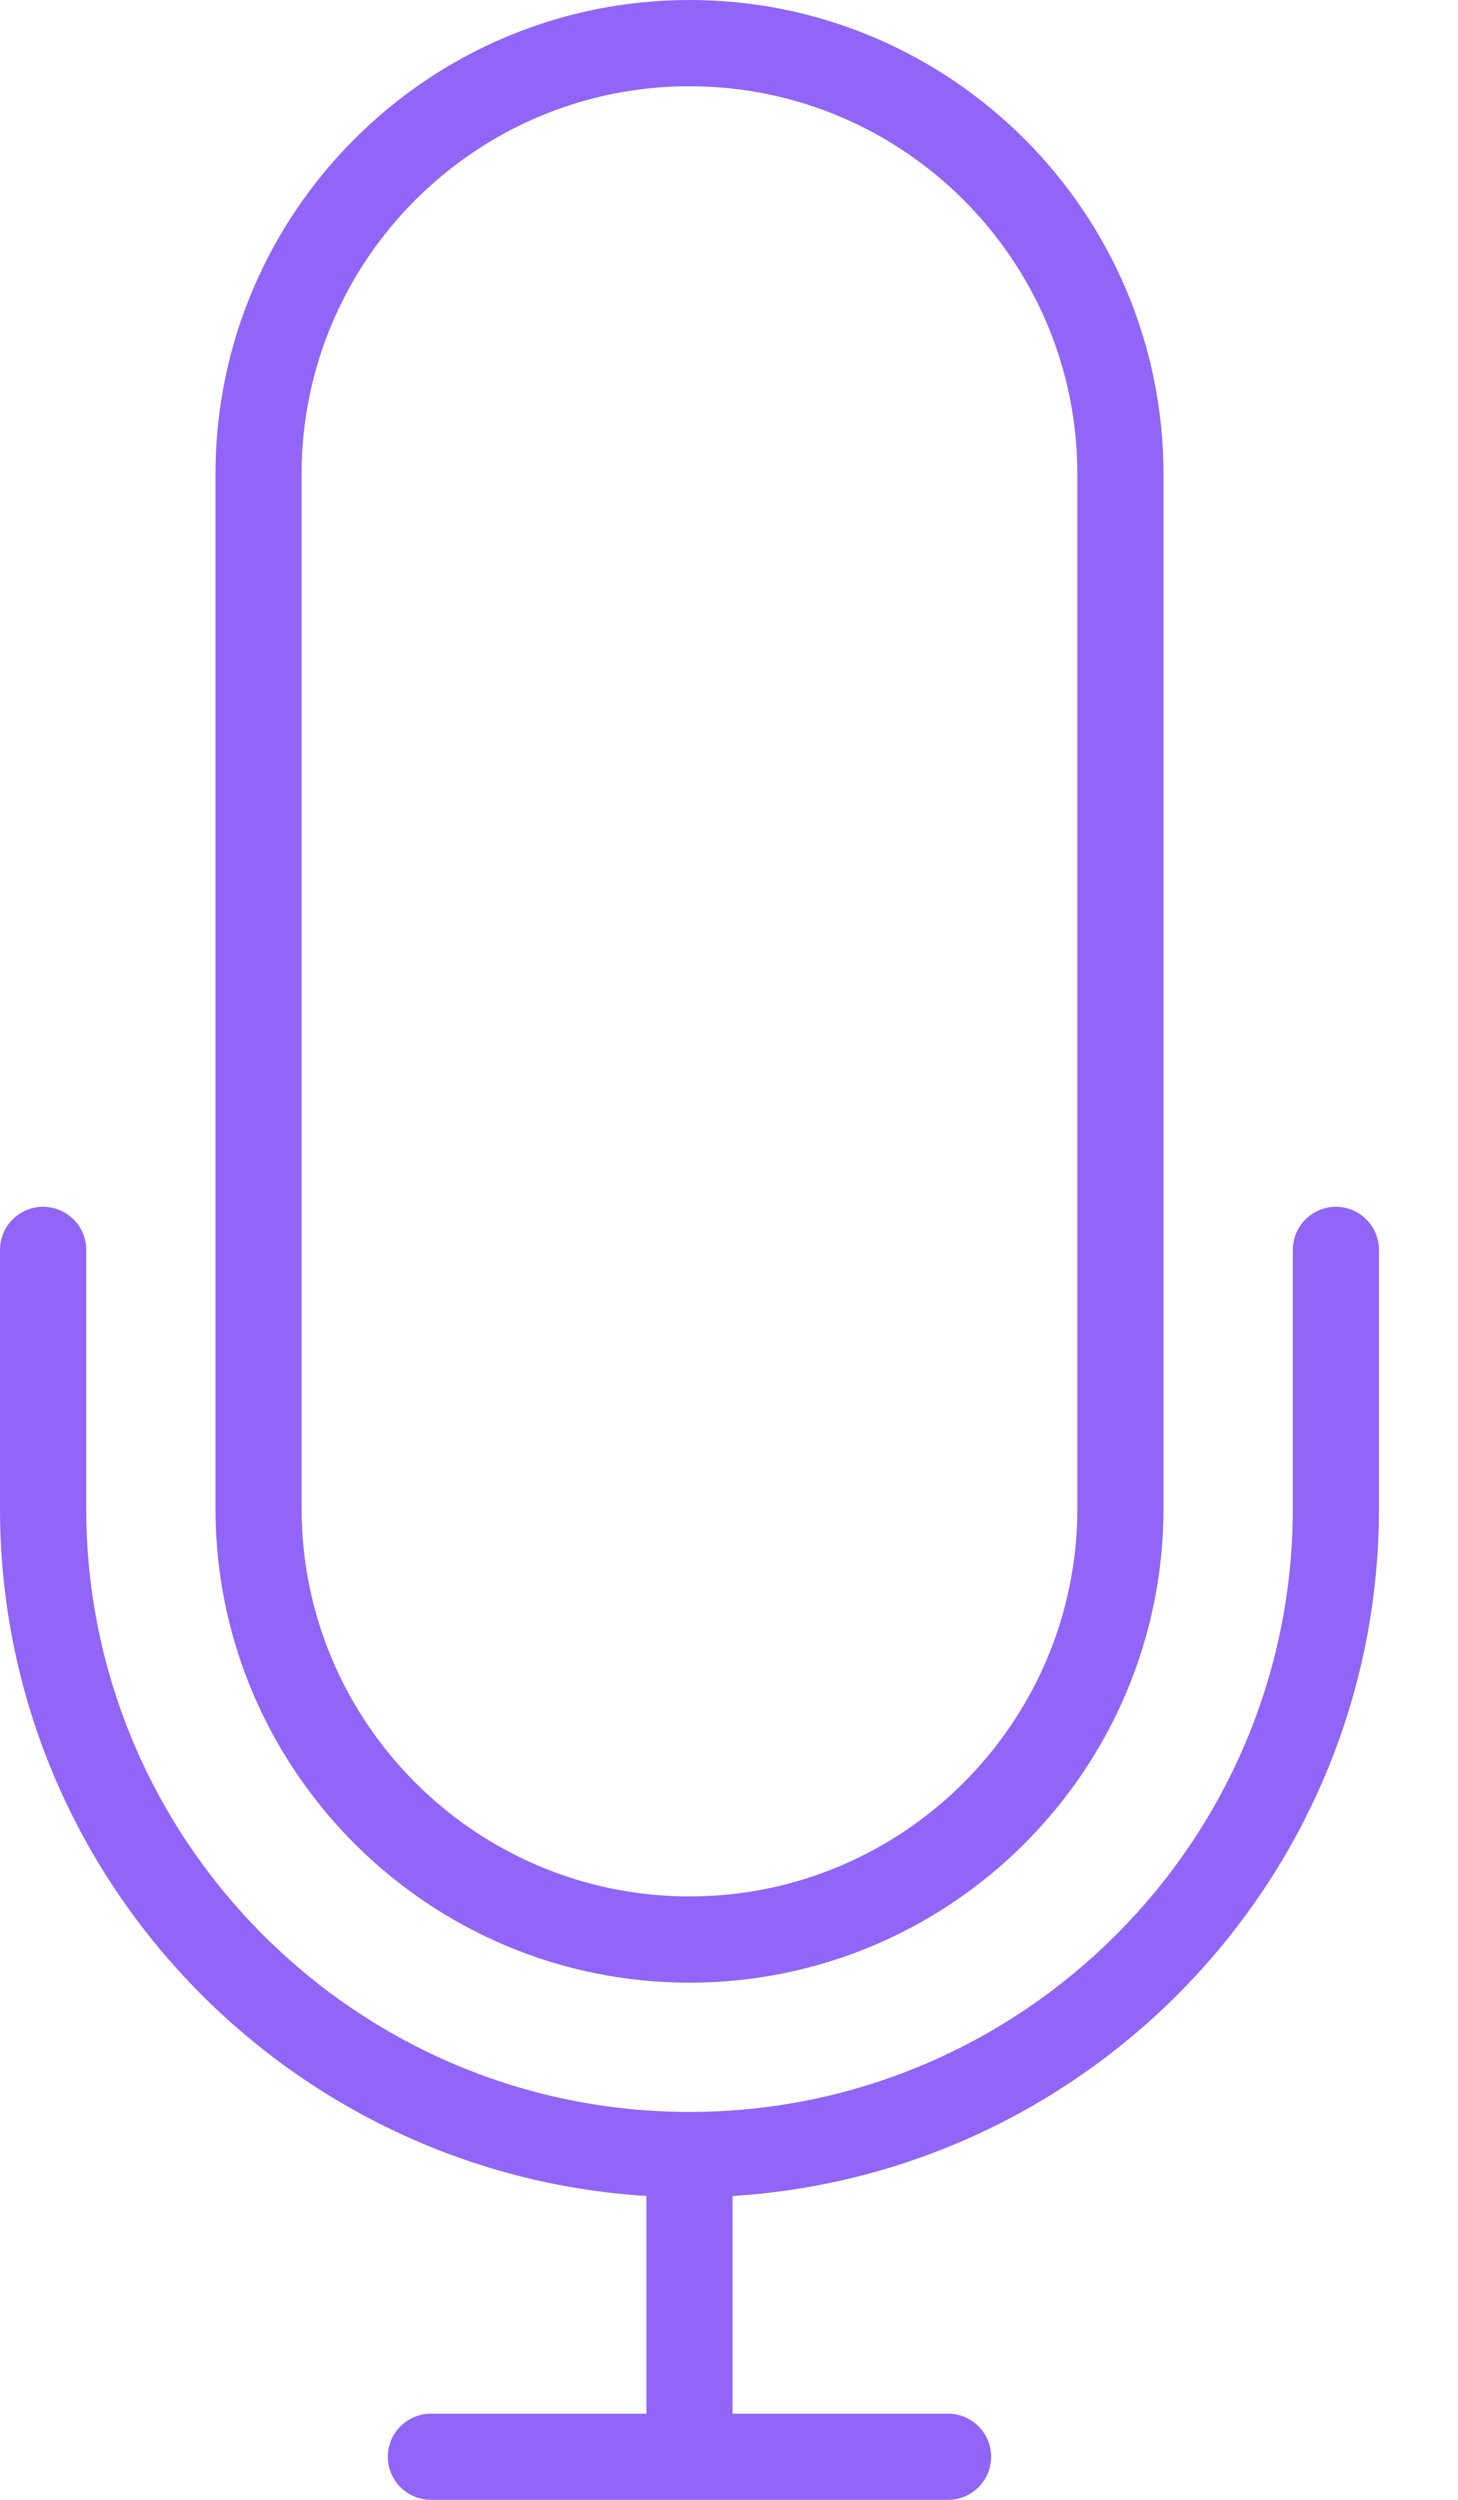 <svg width="14" height="24" viewBox="0 0 14 24" fill="none" xmlns="http://www.w3.org/2000/svg">
<path d="M12.828 11.586C12.599 11.586 12.414 11.771 12.414 12V14.483C12.414 17.677 9.815 20.276 6.621 20.276C3.426 20.276 0.828 17.677 0.828 14.483V12C0.828 11.771 0.642 11.586 0.414 11.586C0.185 11.586 0 11.771 0 12V14.483C0 17.994 2.749 20.867 6.207 21.083V23.173H4.138C3.91 23.173 3.724 23.358 3.724 23.586C3.724 23.815 3.91 24 4.138 24H9.103C9.332 24 9.517 23.815 9.517 23.586C9.517 23.358 9.332 23.173 9.103 23.173H7.034V21.083C10.492 20.867 13.241 17.994 13.241 14.483V12C13.241 11.771 13.056 11.586 12.828 11.586Z" fill="#9165F7"/>
<path d="M6.621 19.035C9.13 19.035 11.172 16.992 11.172 14.483V4.552C11.172 2.042 9.13 0 6.621 0C4.111 0 2.069 2.042 2.069 4.552V14.483C2.069 16.992 4.111 19.035 6.621 19.035ZM2.896 4.552C2.896 2.498 4.567 0.828 6.621 0.828C8.674 0.828 10.345 2.498 10.345 4.552V14.483C10.345 16.536 8.674 18.207 6.621 18.207C4.567 18.207 2.896 16.536 2.896 14.483V4.552Z" fill="#9165F7"/>
</svg>
